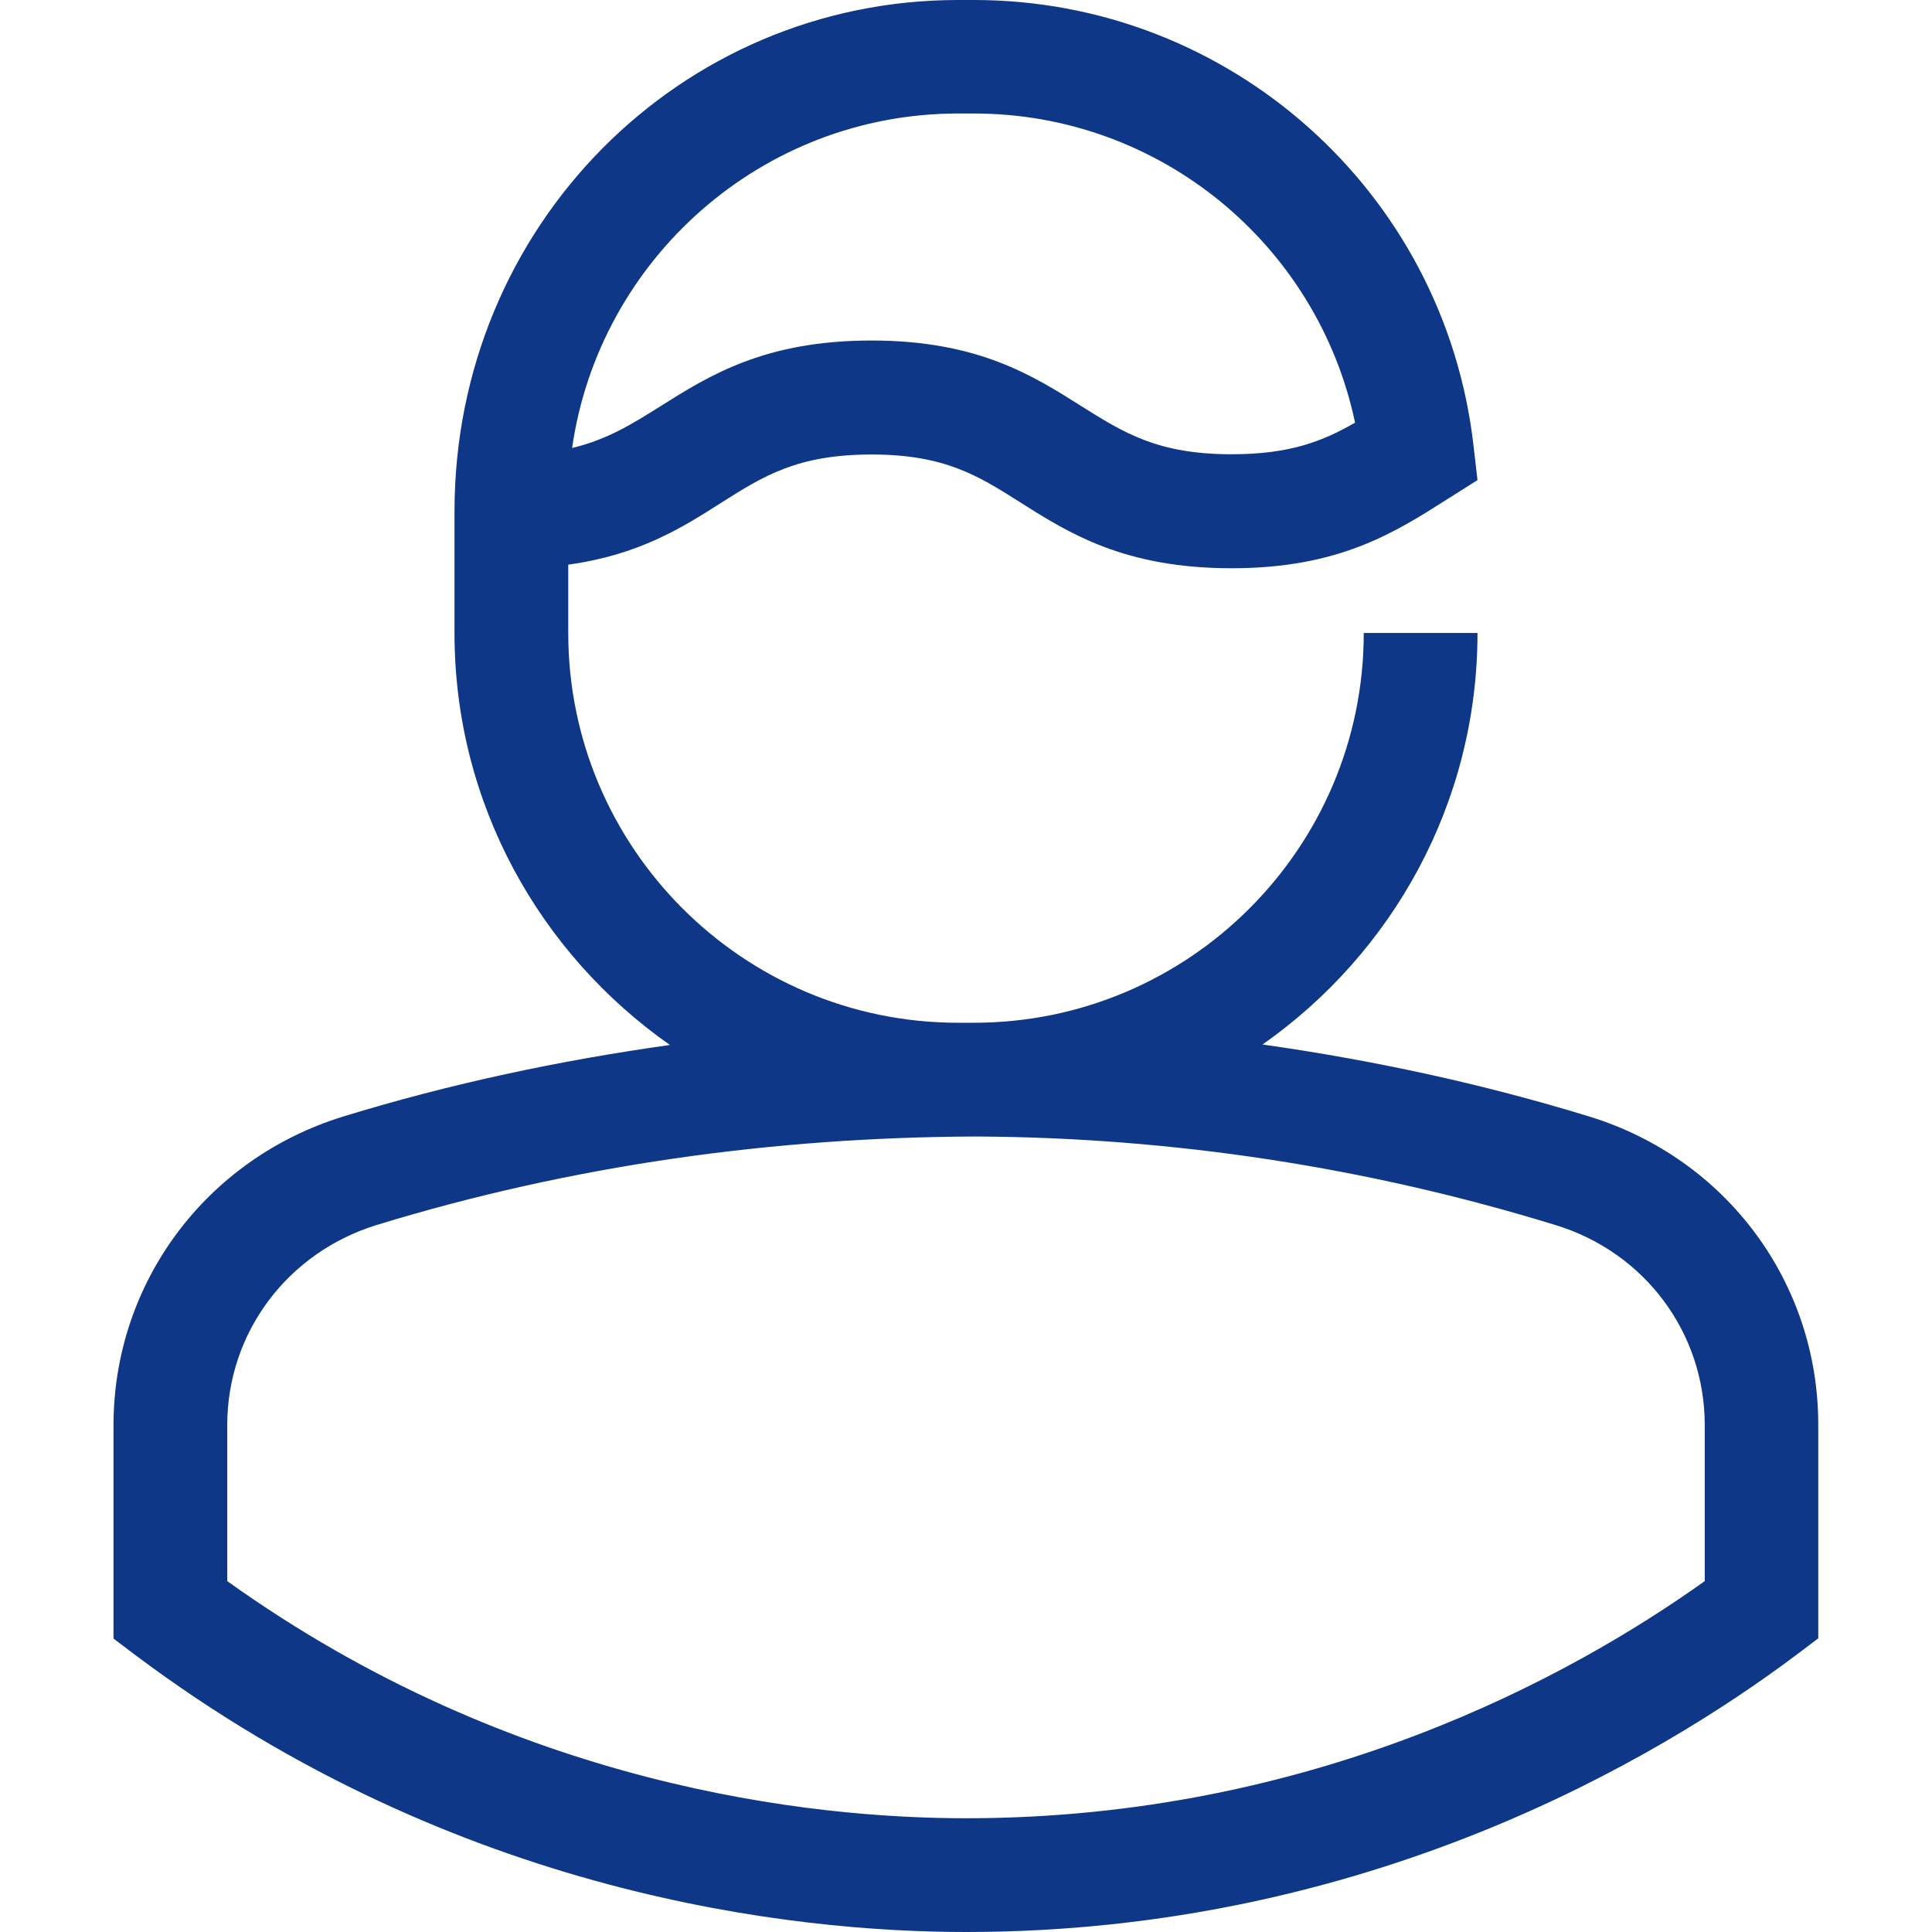 <svg xmlns="http://www.w3.org/2000/svg" xmlns:xlink="http://www.w3.org/1999/xlink" id="&#x56FE;&#x5C42;_1" x="0px" y="0px" width="800px" height="800px" viewBox="0 0 800 800" style="enable-background:new 0 0 800 800;" xml:space="preserve"> <path style="fill-rule:evenodd;clip-rule:evenodd;fill:#0E3787;" d="M404.2,470.6c81.3,0.4,162,12.7,240,36.7 c36.9,11.3,61.7,44.6,61.7,82.8v64.6c-55.5,39.6-162.1,98.2-305.9,98.2c-63.7,0-186.8-12.9-305.9-98.2v-64.6 c0-38.2,24.9-71.5,62-82.9C236.8,482.5,320.2,470.9,404.2,470.6L404.2,470.6z M403.3,47c76.8,0,142.2,54.1,157.8,128 c-13.3,7.7-27.1,13.1-51,13.1c-30.7,0-44.6-8.8-62.3-19.9c-20.1-12.7-42.9-27.2-86.9-27.2c-44.3,0-67.2,14.5-87.4,27.2 c-11.8,7.4-22,13.8-36.6,17.3C248.1,107.4,315.5,47,396.7,47L403.3,47L403.3,47z M658,462.3c-44.3-13.6-89.5-23.3-135.2-29.8 c53.7-37.7,89-99.9,89-170.4h-47.1c0,89-72.4,161.4-161.4,161.4h-6.6c-89,0-161.4-72.4-161.4-161.4v-28.3 c29.2-4,47.2-15.3,63.3-25.6c17.7-11.2,31.7-20,62.3-20c30.3,0,44.2,8.8,61.7,19.9c20.2,12.8,43.2,27.2,87.4,27.2 c44.3,0,67.3-14.6,89.3-28.6l12.5-7.9l-1.7-14.7C597.9,79.1,508.9,0,403.3,0h-6.6c-115,0-208.5,93.6-208.5,211.8v50.4 c0,70.6,35.4,132.8,89.2,170.5c-45.6,6.4-90.9,16-135.2,29.6c-56.9,17.5-95.2,68.9-95.2,127.9v88.3l9.4,7.1 C189.3,785.1,328.7,800,400,800c166,0,286.5-71.8,343.5-114.5l9.4-7.1v-88.3C753,531.1,714.8,479.7,658,462.3L658,462.3z"></path> </svg>